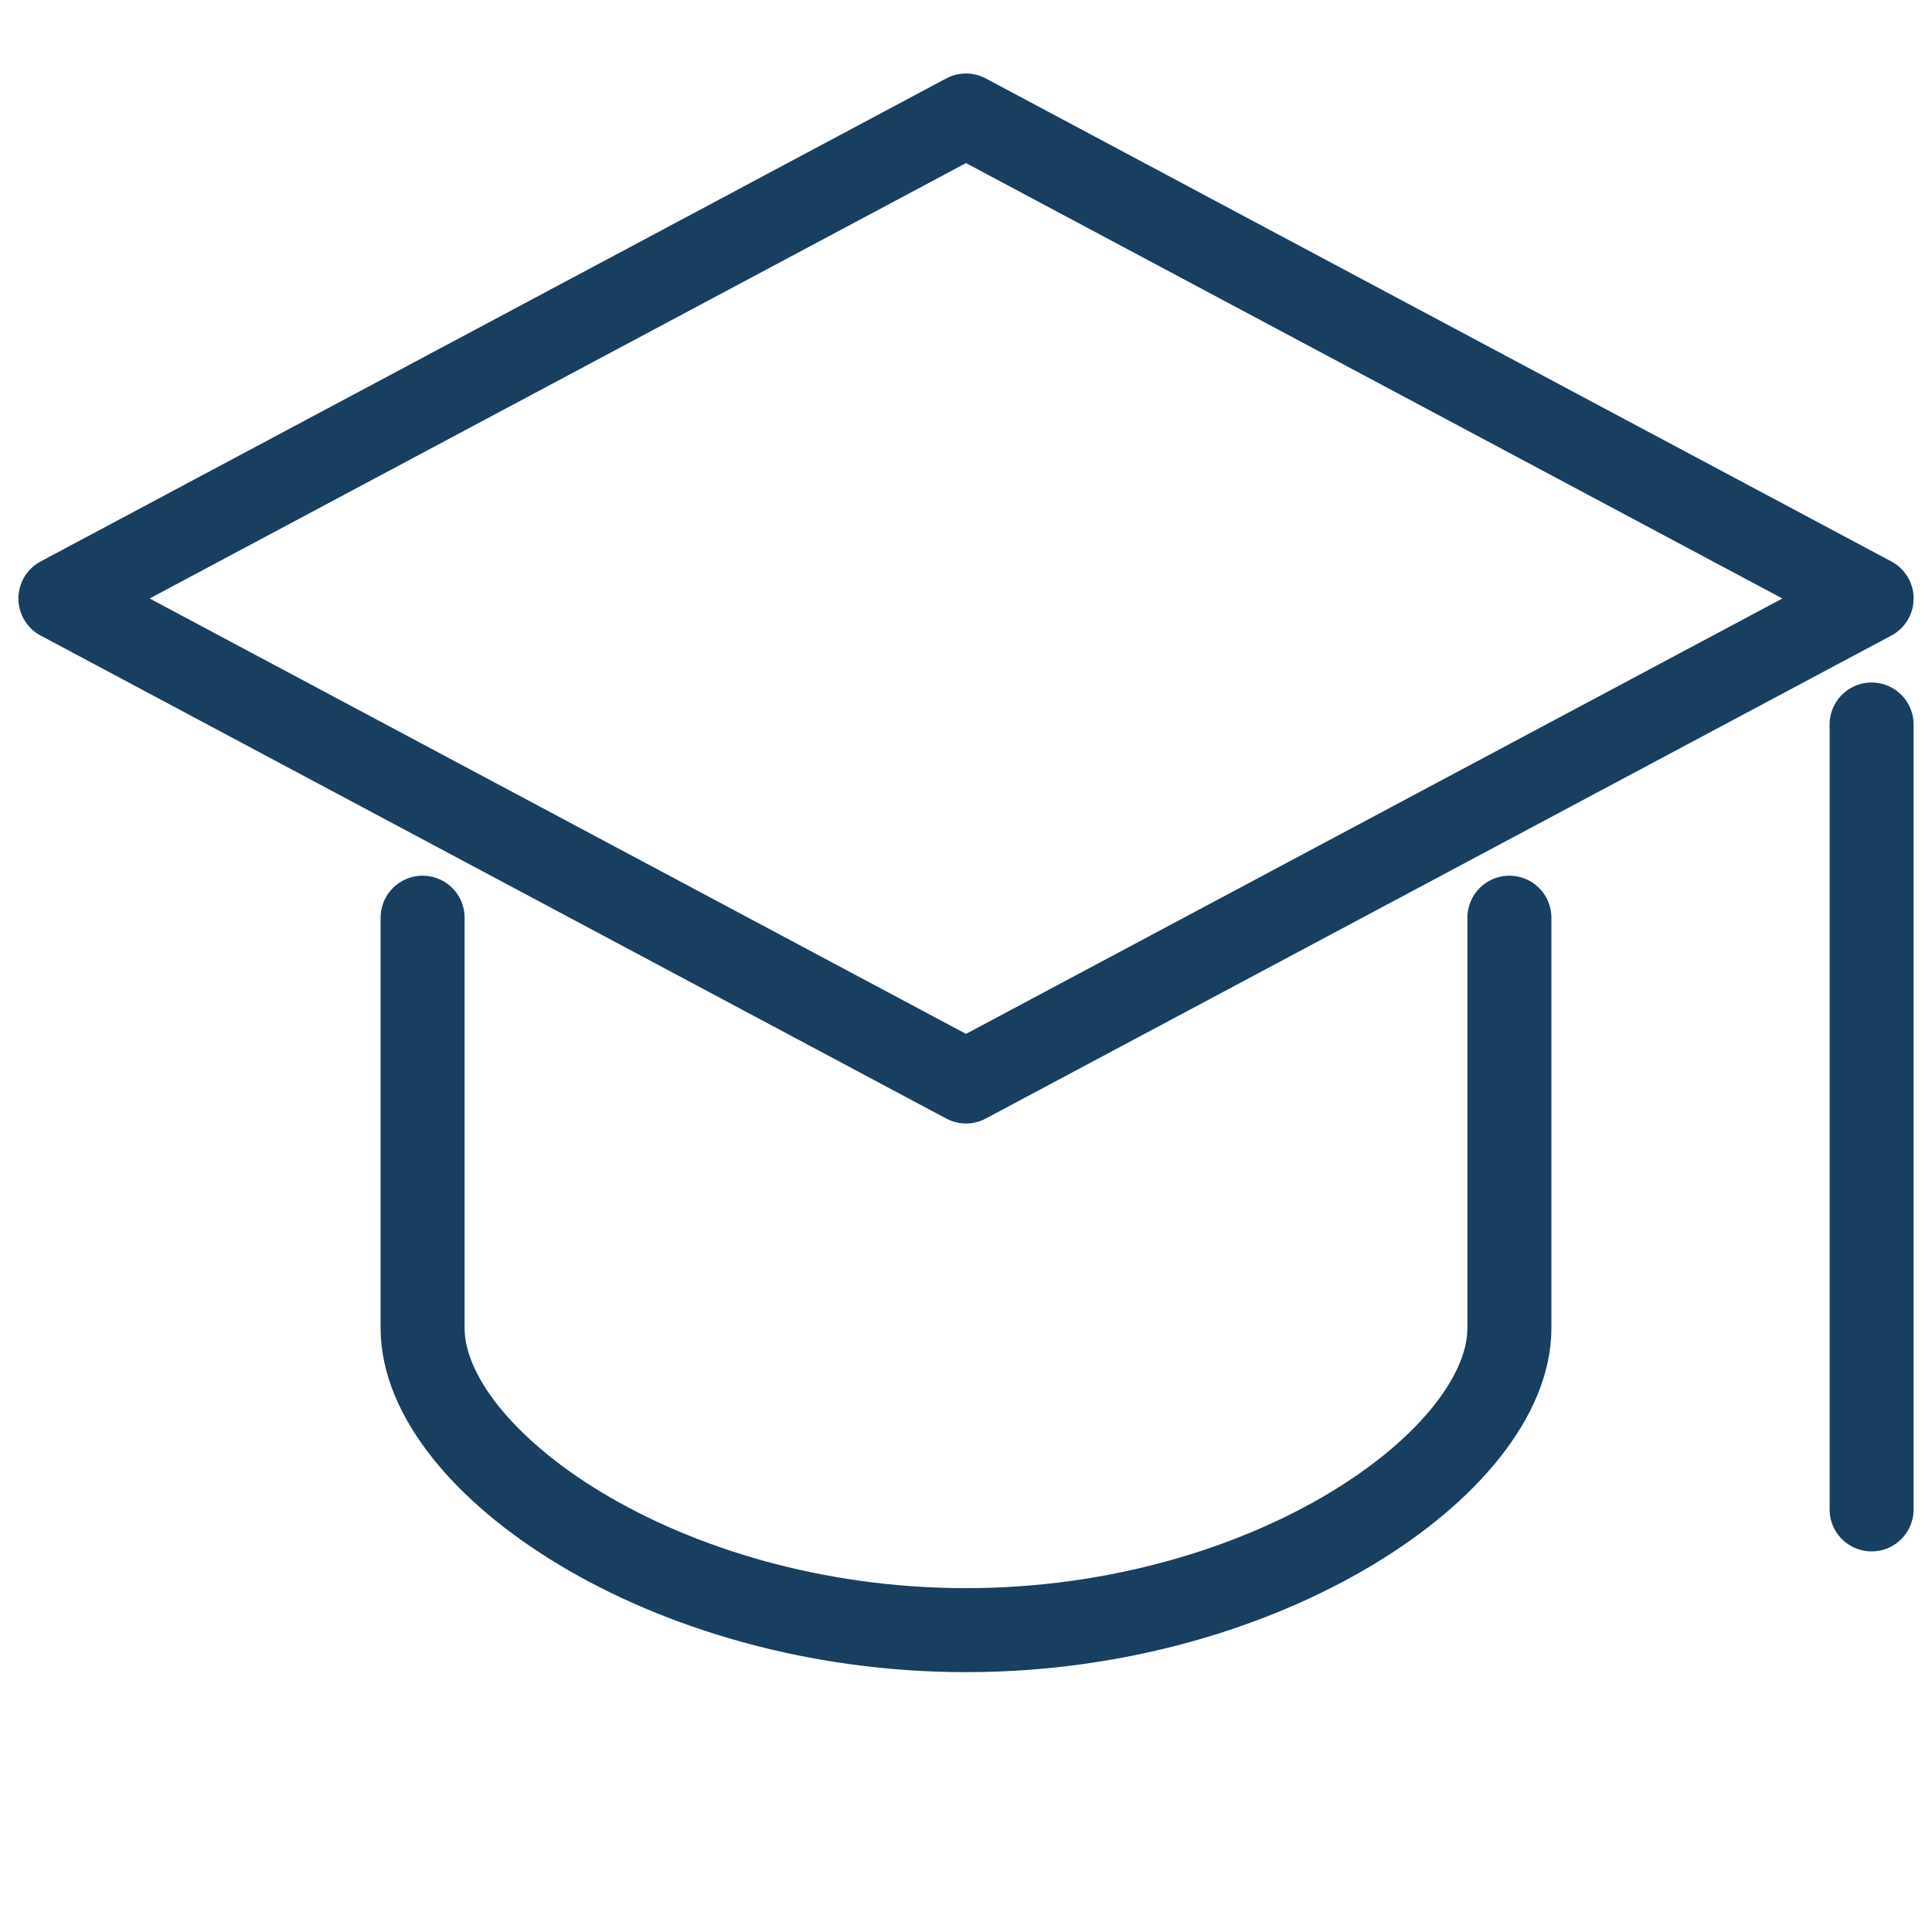 <svg width="46" height="46" viewBox="0 0 46 46" fill="none" xmlns="http://www.w3.org/2000/svg">
<path d="M23 2.75L1.438 14.25L23 25.75L44.562 14.25L23 2.75Z" stroke="#183F60" stroke-width="2" stroke-miterlimit="10" stroke-linecap="round" stroke-linejoin="round"/>
<path d="M10.062 21.85V31.625C10.062 34.788 15.812 38.813 23 38.813C30.188 38.813 35.938 34.788 35.938 31.625V21.85" stroke="#183F60" stroke-width="2" stroke-miterlimit="10" stroke-linecap="round" stroke-linejoin="round"/>
<path d="M44.562 17.25V35.938" stroke="#183F60" stroke-width="2" stroke-miterlimit="10" stroke-linecap="round" stroke-linejoin="round"/>
</svg>
